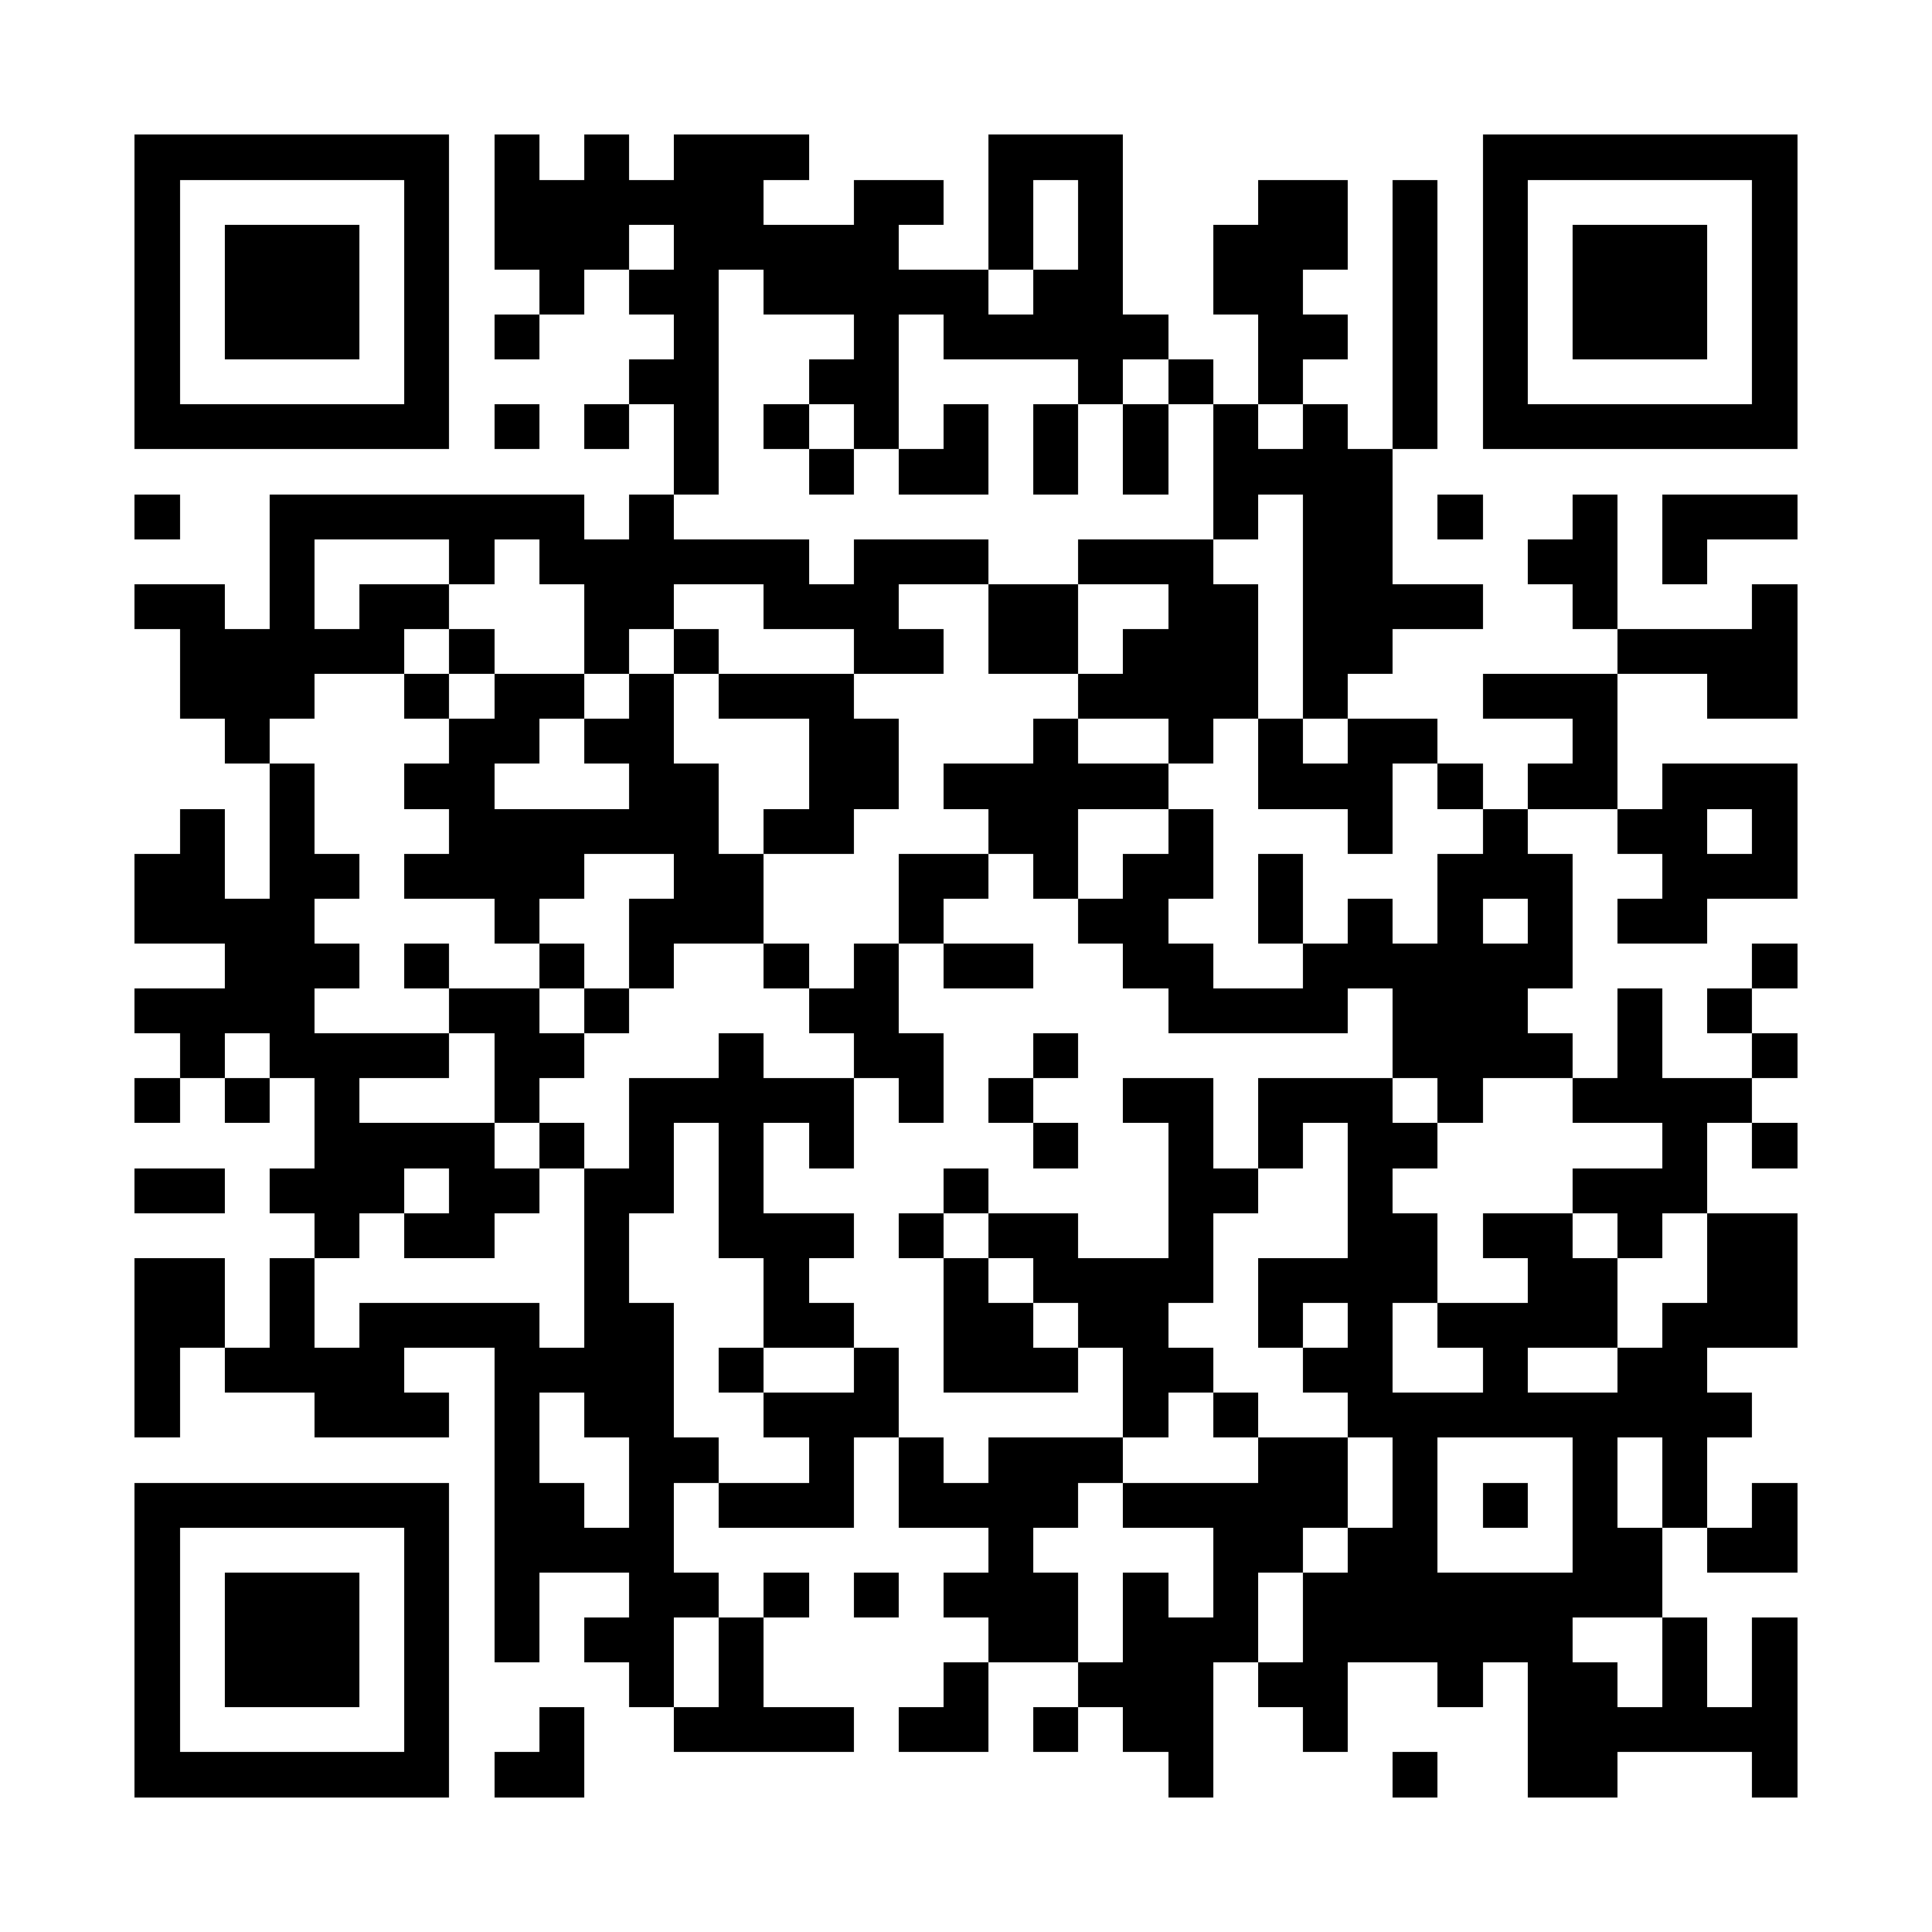 <?xml version="1.0" encoding="UTF-8"?><svg xmlns="http://www.w3.org/2000/svg" width="256" height="256" viewBox="0 0 43 43" shape-rendering="crispEdges"><rect x="0" y="0" width="43" height="43" fill="#ffffff" /><rect x="3" y="3" width="7" height="1" fill="#000000" /><rect x="11" y="3" width="1" height="1" fill="#000000" /><rect x="13" y="3" width="1" height="1" fill="#000000" /><rect x="15" y="3" width="3" height="1" fill="#000000" /><rect x="22" y="3" width="3" height="1" fill="#000000" /><rect x="33" y="3" width="7" height="1" fill="#000000" /><rect x="3" y="4" width="1" height="1" fill="#000000" /><rect x="9" y="4" width="1" height="1" fill="#000000" /><rect x="11" y="4" width="6" height="1" fill="#000000" /><rect x="19" y="4" width="2" height="1" fill="#000000" /><rect x="22" y="4" width="1" height="1" fill="#000000" /><rect x="24" y="4" width="1" height="1" fill="#000000" /><rect x="28" y="4" width="2" height="1" fill="#000000" /><rect x="31" y="4" width="1" height="1" fill="#000000" /><rect x="33" y="4" width="1" height="1" fill="#000000" /><rect x="39" y="4" width="1" height="1" fill="#000000" /><rect x="3" y="5" width="1" height="1" fill="#000000" /><rect x="5" y="5" width="3" height="1" fill="#000000" /><rect x="9" y="5" width="1" height="1" fill="#000000" /><rect x="11" y="5" width="3" height="1" fill="#000000" /><rect x="15" y="5" width="5" height="1" fill="#000000" /><rect x="22" y="5" width="1" height="1" fill="#000000" /><rect x="24" y="5" width="1" height="1" fill="#000000" /><rect x="27" y="5" width="3" height="1" fill="#000000" /><rect x="31" y="5" width="1" height="1" fill="#000000" /><rect x="33" y="5" width="1" height="1" fill="#000000" /><rect x="35" y="5" width="3" height="1" fill="#000000" /><rect x="39" y="5" width="1" height="1" fill="#000000" /><rect x="3" y="6" width="1" height="1" fill="#000000" /><rect x="5" y="6" width="3" height="1" fill="#000000" /><rect x="9" y="6" width="1" height="1" fill="#000000" /><rect x="12" y="6" width="1" height="1" fill="#000000" /><rect x="14" y="6" width="2" height="1" fill="#000000" /><rect x="17" y="6" width="5" height="1" fill="#000000" /><rect x="23" y="6" width="2" height="1" fill="#000000" /><rect x="27" y="6" width="2" height="1" fill="#000000" /><rect x="31" y="6" width="1" height="1" fill="#000000" /><rect x="33" y="6" width="1" height="1" fill="#000000" /><rect x="35" y="6" width="3" height="1" fill="#000000" /><rect x="39" y="6" width="1" height="1" fill="#000000" /><rect x="3" y="7" width="1" height="1" fill="#000000" /><rect x="5" y="7" width="3" height="1" fill="#000000" /><rect x="9" y="7" width="1" height="1" fill="#000000" /><rect x="11" y="7" width="1" height="1" fill="#000000" /><rect x="15" y="7" width="1" height="1" fill="#000000" /><rect x="19" y="7" width="1" height="1" fill="#000000" /><rect x="21" y="7" width="5" height="1" fill="#000000" /><rect x="28" y="7" width="2" height="1" fill="#000000" /><rect x="31" y="7" width="1" height="1" fill="#000000" /><rect x="33" y="7" width="1" height="1" fill="#000000" /><rect x="35" y="7" width="3" height="1" fill="#000000" /><rect x="39" y="7" width="1" height="1" fill="#000000" /><rect x="3" y="8" width="1" height="1" fill="#000000" /><rect x="9" y="8" width="1" height="1" fill="#000000" /><rect x="14" y="8" width="2" height="1" fill="#000000" /><rect x="18" y="8" width="2" height="1" fill="#000000" /><rect x="24" y="8" width="1" height="1" fill="#000000" /><rect x="26" y="8" width="1" height="1" fill="#000000" /><rect x="28" y="8" width="1" height="1" fill="#000000" /><rect x="31" y="8" width="1" height="1" fill="#000000" /><rect x="33" y="8" width="1" height="1" fill="#000000" /><rect x="39" y="8" width="1" height="1" fill="#000000" /><rect x="3" y="9" width="7" height="1" fill="#000000" /><rect x="11" y="9" width="1" height="1" fill="#000000" /><rect x="13" y="9" width="1" height="1" fill="#000000" /><rect x="15" y="9" width="1" height="1" fill="#000000" /><rect x="17" y="9" width="1" height="1" fill="#000000" /><rect x="19" y="9" width="1" height="1" fill="#000000" /><rect x="21" y="9" width="1" height="1" fill="#000000" /><rect x="23" y="9" width="1" height="1" fill="#000000" /><rect x="25" y="9" width="1" height="1" fill="#000000" /><rect x="27" y="9" width="1" height="1" fill="#000000" /><rect x="29" y="9" width="1" height="1" fill="#000000" /><rect x="31" y="9" width="1" height="1" fill="#000000" /><rect x="33" y="9" width="7" height="1" fill="#000000" /><rect x="15" y="10" width="1" height="1" fill="#000000" /><rect x="18" y="10" width="1" height="1" fill="#000000" /><rect x="20" y="10" width="2" height="1" fill="#000000" /><rect x="23" y="10" width="1" height="1" fill="#000000" /><rect x="25" y="10" width="1" height="1" fill="#000000" /><rect x="27" y="10" width="4" height="1" fill="#000000" /><rect x="3" y="11" width="1" height="1" fill="#000000" /><rect x="6" y="11" width="7" height="1" fill="#000000" /><rect x="14" y="11" width="1" height="1" fill="#000000" /><rect x="27" y="11" width="1" height="1" fill="#000000" /><rect x="29" y="11" width="2" height="1" fill="#000000" /><rect x="32" y="11" width="1" height="1" fill="#000000" /><rect x="35" y="11" width="1" height="1" fill="#000000" /><rect x="37" y="11" width="3" height="1" fill="#000000" /><rect x="6" y="12" width="1" height="1" fill="#000000" /><rect x="10" y="12" width="1" height="1" fill="#000000" /><rect x="12" y="12" width="6" height="1" fill="#000000" /><rect x="19" y="12" width="3" height="1" fill="#000000" /><rect x="24" y="12" width="3" height="1" fill="#000000" /><rect x="29" y="12" width="2" height="1" fill="#000000" /><rect x="34" y="12" width="2" height="1" fill="#000000" /><rect x="37" y="12" width="1" height="1" fill="#000000" /><rect x="3" y="13" width="2" height="1" fill="#000000" /><rect x="6" y="13" width="1" height="1" fill="#000000" /><rect x="8" y="13" width="2" height="1" fill="#000000" /><rect x="13" y="13" width="2" height="1" fill="#000000" /><rect x="17" y="13" width="3" height="1" fill="#000000" /><rect x="22" y="13" width="2" height="1" fill="#000000" /><rect x="26" y="13" width="2" height="1" fill="#000000" /><rect x="29" y="13" width="4" height="1" fill="#000000" /><rect x="35" y="13" width="1" height="1" fill="#000000" /><rect x="39" y="13" width="1" height="1" fill="#000000" /><rect x="4" y="14" width="5" height="1" fill="#000000" /><rect x="10" y="14" width="1" height="1" fill="#000000" /><rect x="13" y="14" width="1" height="1" fill="#000000" /><rect x="15" y="14" width="1" height="1" fill="#000000" /><rect x="19" y="14" width="2" height="1" fill="#000000" /><rect x="22" y="14" width="2" height="1" fill="#000000" /><rect x="25" y="14" width="3" height="1" fill="#000000" /><rect x="29" y="14" width="2" height="1" fill="#000000" /><rect x="36" y="14" width="4" height="1" fill="#000000" /><rect x="4" y="15" width="3" height="1" fill="#000000" /><rect x="9" y="15" width="1" height="1" fill="#000000" /><rect x="11" y="15" width="2" height="1" fill="#000000" /><rect x="14" y="15" width="1" height="1" fill="#000000" /><rect x="16" y="15" width="3" height="1" fill="#000000" /><rect x="24" y="15" width="4" height="1" fill="#000000" /><rect x="29" y="15" width="1" height="1" fill="#000000" /><rect x="33" y="15" width="3" height="1" fill="#000000" /><rect x="38" y="15" width="2" height="1" fill="#000000" /><rect x="5" y="16" width="1" height="1" fill="#000000" /><rect x="10" y="16" width="2" height="1" fill="#000000" /><rect x="13" y="16" width="2" height="1" fill="#000000" /><rect x="18" y="16" width="2" height="1" fill="#000000" /><rect x="23" y="16" width="1" height="1" fill="#000000" /><rect x="26" y="16" width="1" height="1" fill="#000000" /><rect x="28" y="16" width="1" height="1" fill="#000000" /><rect x="30" y="16" width="2" height="1" fill="#000000" /><rect x="35" y="16" width="1" height="1" fill="#000000" /><rect x="6" y="17" width="1" height="1" fill="#000000" /><rect x="9" y="17" width="2" height="1" fill="#000000" /><rect x="14" y="17" width="2" height="1" fill="#000000" /><rect x="18" y="17" width="2" height="1" fill="#000000" /><rect x="21" y="17" width="5" height="1" fill="#000000" /><rect x="28" y="17" width="3" height="1" fill="#000000" /><rect x="32" y="17" width="1" height="1" fill="#000000" /><rect x="34" y="17" width="2" height="1" fill="#000000" /><rect x="37" y="17" width="3" height="1" fill="#000000" /><rect x="4" y="18" width="1" height="1" fill="#000000" /><rect x="6" y="18" width="1" height="1" fill="#000000" /><rect x="10" y="18" width="6" height="1" fill="#000000" /><rect x="17" y="18" width="2" height="1" fill="#000000" /><rect x="22" y="18" width="2" height="1" fill="#000000" /><rect x="26" y="18" width="1" height="1" fill="#000000" /><rect x="30" y="18" width="1" height="1" fill="#000000" /><rect x="33" y="18" width="1" height="1" fill="#000000" /><rect x="36" y="18" width="2" height="1" fill="#000000" /><rect x="39" y="18" width="1" height="1" fill="#000000" /><rect x="3" y="19" width="2" height="1" fill="#000000" /><rect x="6" y="19" width="2" height="1" fill="#000000" /><rect x="9" y="19" width="4" height="1" fill="#000000" /><rect x="15" y="19" width="2" height="1" fill="#000000" /><rect x="20" y="19" width="2" height="1" fill="#000000" /><rect x="23" y="19" width="1" height="1" fill="#000000" /><rect x="25" y="19" width="2" height="1" fill="#000000" /><rect x="28" y="19" width="1" height="1" fill="#000000" /><rect x="32" y="19" width="3" height="1" fill="#000000" /><rect x="37" y="19" width="3" height="1" fill="#000000" /><rect x="3" y="20" width="4" height="1" fill="#000000" /><rect x="11" y="20" width="1" height="1" fill="#000000" /><rect x="14" y="20" width="3" height="1" fill="#000000" /><rect x="20" y="20" width="1" height="1" fill="#000000" /><rect x="24" y="20" width="2" height="1" fill="#000000" /><rect x="28" y="20" width="1" height="1" fill="#000000" /><rect x="30" y="20" width="1" height="1" fill="#000000" /><rect x="32" y="20" width="1" height="1" fill="#000000" /><rect x="34" y="20" width="1" height="1" fill="#000000" /><rect x="36" y="20" width="2" height="1" fill="#000000" /><rect x="5" y="21" width="3" height="1" fill="#000000" /><rect x="9" y="21" width="1" height="1" fill="#000000" /><rect x="12" y="21" width="1" height="1" fill="#000000" /><rect x="14" y="21" width="1" height="1" fill="#000000" /><rect x="17" y="21" width="1" height="1" fill="#000000" /><rect x="19" y="21" width="1" height="1" fill="#000000" /><rect x="21" y="21" width="2" height="1" fill="#000000" /><rect x="25" y="21" width="2" height="1" fill="#000000" /><rect x="29" y="21" width="6" height="1" fill="#000000" /><rect x="39" y="21" width="1" height="1" fill="#000000" /><rect x="3" y="22" width="4" height="1" fill="#000000" /><rect x="10" y="22" width="2" height="1" fill="#000000" /><rect x="13" y="22" width="1" height="1" fill="#000000" /><rect x="18" y="22" width="2" height="1" fill="#000000" /><rect x="26" y="22" width="4" height="1" fill="#000000" /><rect x="31" y="22" width="3" height="1" fill="#000000" /><rect x="36" y="22" width="1" height="1" fill="#000000" /><rect x="38" y="22" width="1" height="1" fill="#000000" /><rect x="4" y="23" width="1" height="1" fill="#000000" /><rect x="6" y="23" width="4" height="1" fill="#000000" /><rect x="11" y="23" width="2" height="1" fill="#000000" /><rect x="16" y="23" width="1" height="1" fill="#000000" /><rect x="19" y="23" width="2" height="1" fill="#000000" /><rect x="23" y="23" width="1" height="1" fill="#000000" /><rect x="31" y="23" width="4" height="1" fill="#000000" /><rect x="36" y="23" width="1" height="1" fill="#000000" /><rect x="39" y="23" width="1" height="1" fill="#000000" /><rect x="3" y="24" width="1" height="1" fill="#000000" /><rect x="5" y="24" width="1" height="1" fill="#000000" /><rect x="7" y="24" width="1" height="1" fill="#000000" /><rect x="11" y="24" width="1" height="1" fill="#000000" /><rect x="14" y="24" width="5" height="1" fill="#000000" /><rect x="20" y="24" width="1" height="1" fill="#000000" /><rect x="22" y="24" width="1" height="1" fill="#000000" /><rect x="25" y="24" width="2" height="1" fill="#000000" /><rect x="28" y="24" width="3" height="1" fill="#000000" /><rect x="32" y="24" width="1" height="1" fill="#000000" /><rect x="35" y="24" width="4" height="1" fill="#000000" /><rect x="7" y="25" width="4" height="1" fill="#000000" /><rect x="12" y="25" width="1" height="1" fill="#000000" /><rect x="14" y="25" width="1" height="1" fill="#000000" /><rect x="16" y="25" width="1" height="1" fill="#000000" /><rect x="18" y="25" width="1" height="1" fill="#000000" /><rect x="23" y="25" width="1" height="1" fill="#000000" /><rect x="26" y="25" width="1" height="1" fill="#000000" /><rect x="28" y="25" width="1" height="1" fill="#000000" /><rect x="30" y="25" width="2" height="1" fill="#000000" /><rect x="37" y="25" width="1" height="1" fill="#000000" /><rect x="39" y="25" width="1" height="1" fill="#000000" /><rect x="3" y="26" width="2" height="1" fill="#000000" /><rect x="6" y="26" width="3" height="1" fill="#000000" /><rect x="10" y="26" width="2" height="1" fill="#000000" /><rect x="13" y="26" width="2" height="1" fill="#000000" /><rect x="16" y="26" width="1" height="1" fill="#000000" /><rect x="21" y="26" width="1" height="1" fill="#000000" /><rect x="26" y="26" width="2" height="1" fill="#000000" /><rect x="30" y="26" width="1" height="1" fill="#000000" /><rect x="35" y="26" width="3" height="1" fill="#000000" /><rect x="7" y="27" width="1" height="1" fill="#000000" /><rect x="9" y="27" width="2" height="1" fill="#000000" /><rect x="13" y="27" width="1" height="1" fill="#000000" /><rect x="16" y="27" width="3" height="1" fill="#000000" /><rect x="20" y="27" width="1" height="1" fill="#000000" /><rect x="22" y="27" width="2" height="1" fill="#000000" /><rect x="26" y="27" width="1" height="1" fill="#000000" /><rect x="30" y="27" width="2" height="1" fill="#000000" /><rect x="33" y="27" width="2" height="1" fill="#000000" /><rect x="36" y="27" width="1" height="1" fill="#000000" /><rect x="38" y="27" width="2" height="1" fill="#000000" /><rect x="3" y="28" width="2" height="1" fill="#000000" /><rect x="6" y="28" width="1" height="1" fill="#000000" /><rect x="13" y="28" width="1" height="1" fill="#000000" /><rect x="17" y="28" width="1" height="1" fill="#000000" /><rect x="21" y="28" width="1" height="1" fill="#000000" /><rect x="23" y="28" width="4" height="1" fill="#000000" /><rect x="28" y="28" width="4" height="1" fill="#000000" /><rect x="34" y="28" width="2" height="1" fill="#000000" /><rect x="38" y="28" width="2" height="1" fill="#000000" /><rect x="3" y="29" width="2" height="1" fill="#000000" /><rect x="6" y="29" width="1" height="1" fill="#000000" /><rect x="8" y="29" width="4" height="1" fill="#000000" /><rect x="13" y="29" width="2" height="1" fill="#000000" /><rect x="17" y="29" width="2" height="1" fill="#000000" /><rect x="21" y="29" width="2" height="1" fill="#000000" /><rect x="24" y="29" width="2" height="1" fill="#000000" /><rect x="28" y="29" width="1" height="1" fill="#000000" /><rect x="30" y="29" width="1" height="1" fill="#000000" /><rect x="32" y="29" width="4" height="1" fill="#000000" /><rect x="37" y="29" width="3" height="1" fill="#000000" /><rect x="3" y="30" width="1" height="1" fill="#000000" /><rect x="5" y="30" width="4" height="1" fill="#000000" /><rect x="11" y="30" width="4" height="1" fill="#000000" /><rect x="16" y="30" width="1" height="1" fill="#000000" /><rect x="19" y="30" width="1" height="1" fill="#000000" /><rect x="21" y="30" width="3" height="1" fill="#000000" /><rect x="25" y="30" width="2" height="1" fill="#000000" /><rect x="29" y="30" width="2" height="1" fill="#000000" /><rect x="33" y="30" width="1" height="1" fill="#000000" /><rect x="36" y="30" width="2" height="1" fill="#000000" /><rect x="3" y="31" width="1" height="1" fill="#000000" /><rect x="7" y="31" width="3" height="1" fill="#000000" /><rect x="11" y="31" width="1" height="1" fill="#000000" /><rect x="13" y="31" width="2" height="1" fill="#000000" /><rect x="17" y="31" width="3" height="1" fill="#000000" /><rect x="25" y="31" width="1" height="1" fill="#000000" /><rect x="27" y="31" width="1" height="1" fill="#000000" /><rect x="30" y="31" width="9" height="1" fill="#000000" /><rect x="11" y="32" width="1" height="1" fill="#000000" /><rect x="14" y="32" width="2" height="1" fill="#000000" /><rect x="18" y="32" width="1" height="1" fill="#000000" /><rect x="20" y="32" width="1" height="1" fill="#000000" /><rect x="22" y="32" width="3" height="1" fill="#000000" /><rect x="28" y="32" width="2" height="1" fill="#000000" /><rect x="31" y="32" width="1" height="1" fill="#000000" /><rect x="35" y="32" width="1" height="1" fill="#000000" /><rect x="37" y="32" width="1" height="1" fill="#000000" /><rect x="3" y="33" width="7" height="1" fill="#000000" /><rect x="11" y="33" width="2" height="1" fill="#000000" /><rect x="14" y="33" width="1" height="1" fill="#000000" /><rect x="16" y="33" width="3" height="1" fill="#000000" /><rect x="20" y="33" width="4" height="1" fill="#000000" /><rect x="25" y="33" width="5" height="1" fill="#000000" /><rect x="31" y="33" width="1" height="1" fill="#000000" /><rect x="33" y="33" width="1" height="1" fill="#000000" /><rect x="35" y="33" width="1" height="1" fill="#000000" /><rect x="37" y="33" width="1" height="1" fill="#000000" /><rect x="39" y="33" width="1" height="1" fill="#000000" /><rect x="3" y="34" width="1" height="1" fill="#000000" /><rect x="9" y="34" width="1" height="1" fill="#000000" /><rect x="11" y="34" width="4" height="1" fill="#000000" /><rect x="22" y="34" width="1" height="1" fill="#000000" /><rect x="27" y="34" width="2" height="1" fill="#000000" /><rect x="30" y="34" width="2" height="1" fill="#000000" /><rect x="35" y="34" width="2" height="1" fill="#000000" /><rect x="38" y="34" width="2" height="1" fill="#000000" /><rect x="3" y="35" width="1" height="1" fill="#000000" /><rect x="5" y="35" width="3" height="1" fill="#000000" /><rect x="9" y="35" width="1" height="1" fill="#000000" /><rect x="11" y="35" width="1" height="1" fill="#000000" /><rect x="14" y="35" width="2" height="1" fill="#000000" /><rect x="17" y="35" width="1" height="1" fill="#000000" /><rect x="19" y="35" width="1" height="1" fill="#000000" /><rect x="21" y="35" width="3" height="1" fill="#000000" /><rect x="25" y="35" width="1" height="1" fill="#000000" /><rect x="27" y="35" width="1" height="1" fill="#000000" /><rect x="29" y="35" width="8" height="1" fill="#000000" /><rect x="3" y="36" width="1" height="1" fill="#000000" /><rect x="5" y="36" width="3" height="1" fill="#000000" /><rect x="9" y="36" width="1" height="1" fill="#000000" /><rect x="11" y="36" width="1" height="1" fill="#000000" /><rect x="13" y="36" width="2" height="1" fill="#000000" /><rect x="16" y="36" width="1" height="1" fill="#000000" /><rect x="22" y="36" width="2" height="1" fill="#000000" /><rect x="25" y="36" width="3" height="1" fill="#000000" /><rect x="29" y="36" width="6" height="1" fill="#000000" /><rect x="37" y="36" width="1" height="1" fill="#000000" /><rect x="39" y="36" width="1" height="1" fill="#000000" /><rect x="3" y="37" width="1" height="1" fill="#000000" /><rect x="5" y="37" width="3" height="1" fill="#000000" /><rect x="9" y="37" width="1" height="1" fill="#000000" /><rect x="14" y="37" width="1" height="1" fill="#000000" /><rect x="16" y="37" width="1" height="1" fill="#000000" /><rect x="21" y="37" width="1" height="1" fill="#000000" /><rect x="24" y="37" width="3" height="1" fill="#000000" /><rect x="28" y="37" width="2" height="1" fill="#000000" /><rect x="32" y="37" width="1" height="1" fill="#000000" /><rect x="34" y="37" width="2" height="1" fill="#000000" /><rect x="37" y="37" width="1" height="1" fill="#000000" /><rect x="39" y="37" width="1" height="1" fill="#000000" /><rect x="3" y="38" width="1" height="1" fill="#000000" /><rect x="9" y="38" width="1" height="1" fill="#000000" /><rect x="12" y="38" width="1" height="1" fill="#000000" /><rect x="15" y="38" width="4" height="1" fill="#000000" /><rect x="20" y="38" width="2" height="1" fill="#000000" /><rect x="23" y="38" width="1" height="1" fill="#000000" /><rect x="25" y="38" width="2" height="1" fill="#000000" /><rect x="29" y="38" width="1" height="1" fill="#000000" /><rect x="34" y="38" width="6" height="1" fill="#000000" /><rect x="3" y="39" width="7" height="1" fill="#000000" /><rect x="11" y="39" width="2" height="1" fill="#000000" /><rect x="26" y="39" width="1" height="1" fill="#000000" /><rect x="31" y="39" width="1" height="1" fill="#000000" /><rect x="34" y="39" width="2" height="1" fill="#000000" /><rect x="39" y="39" width="1" height="1" fill="#000000" /></svg>